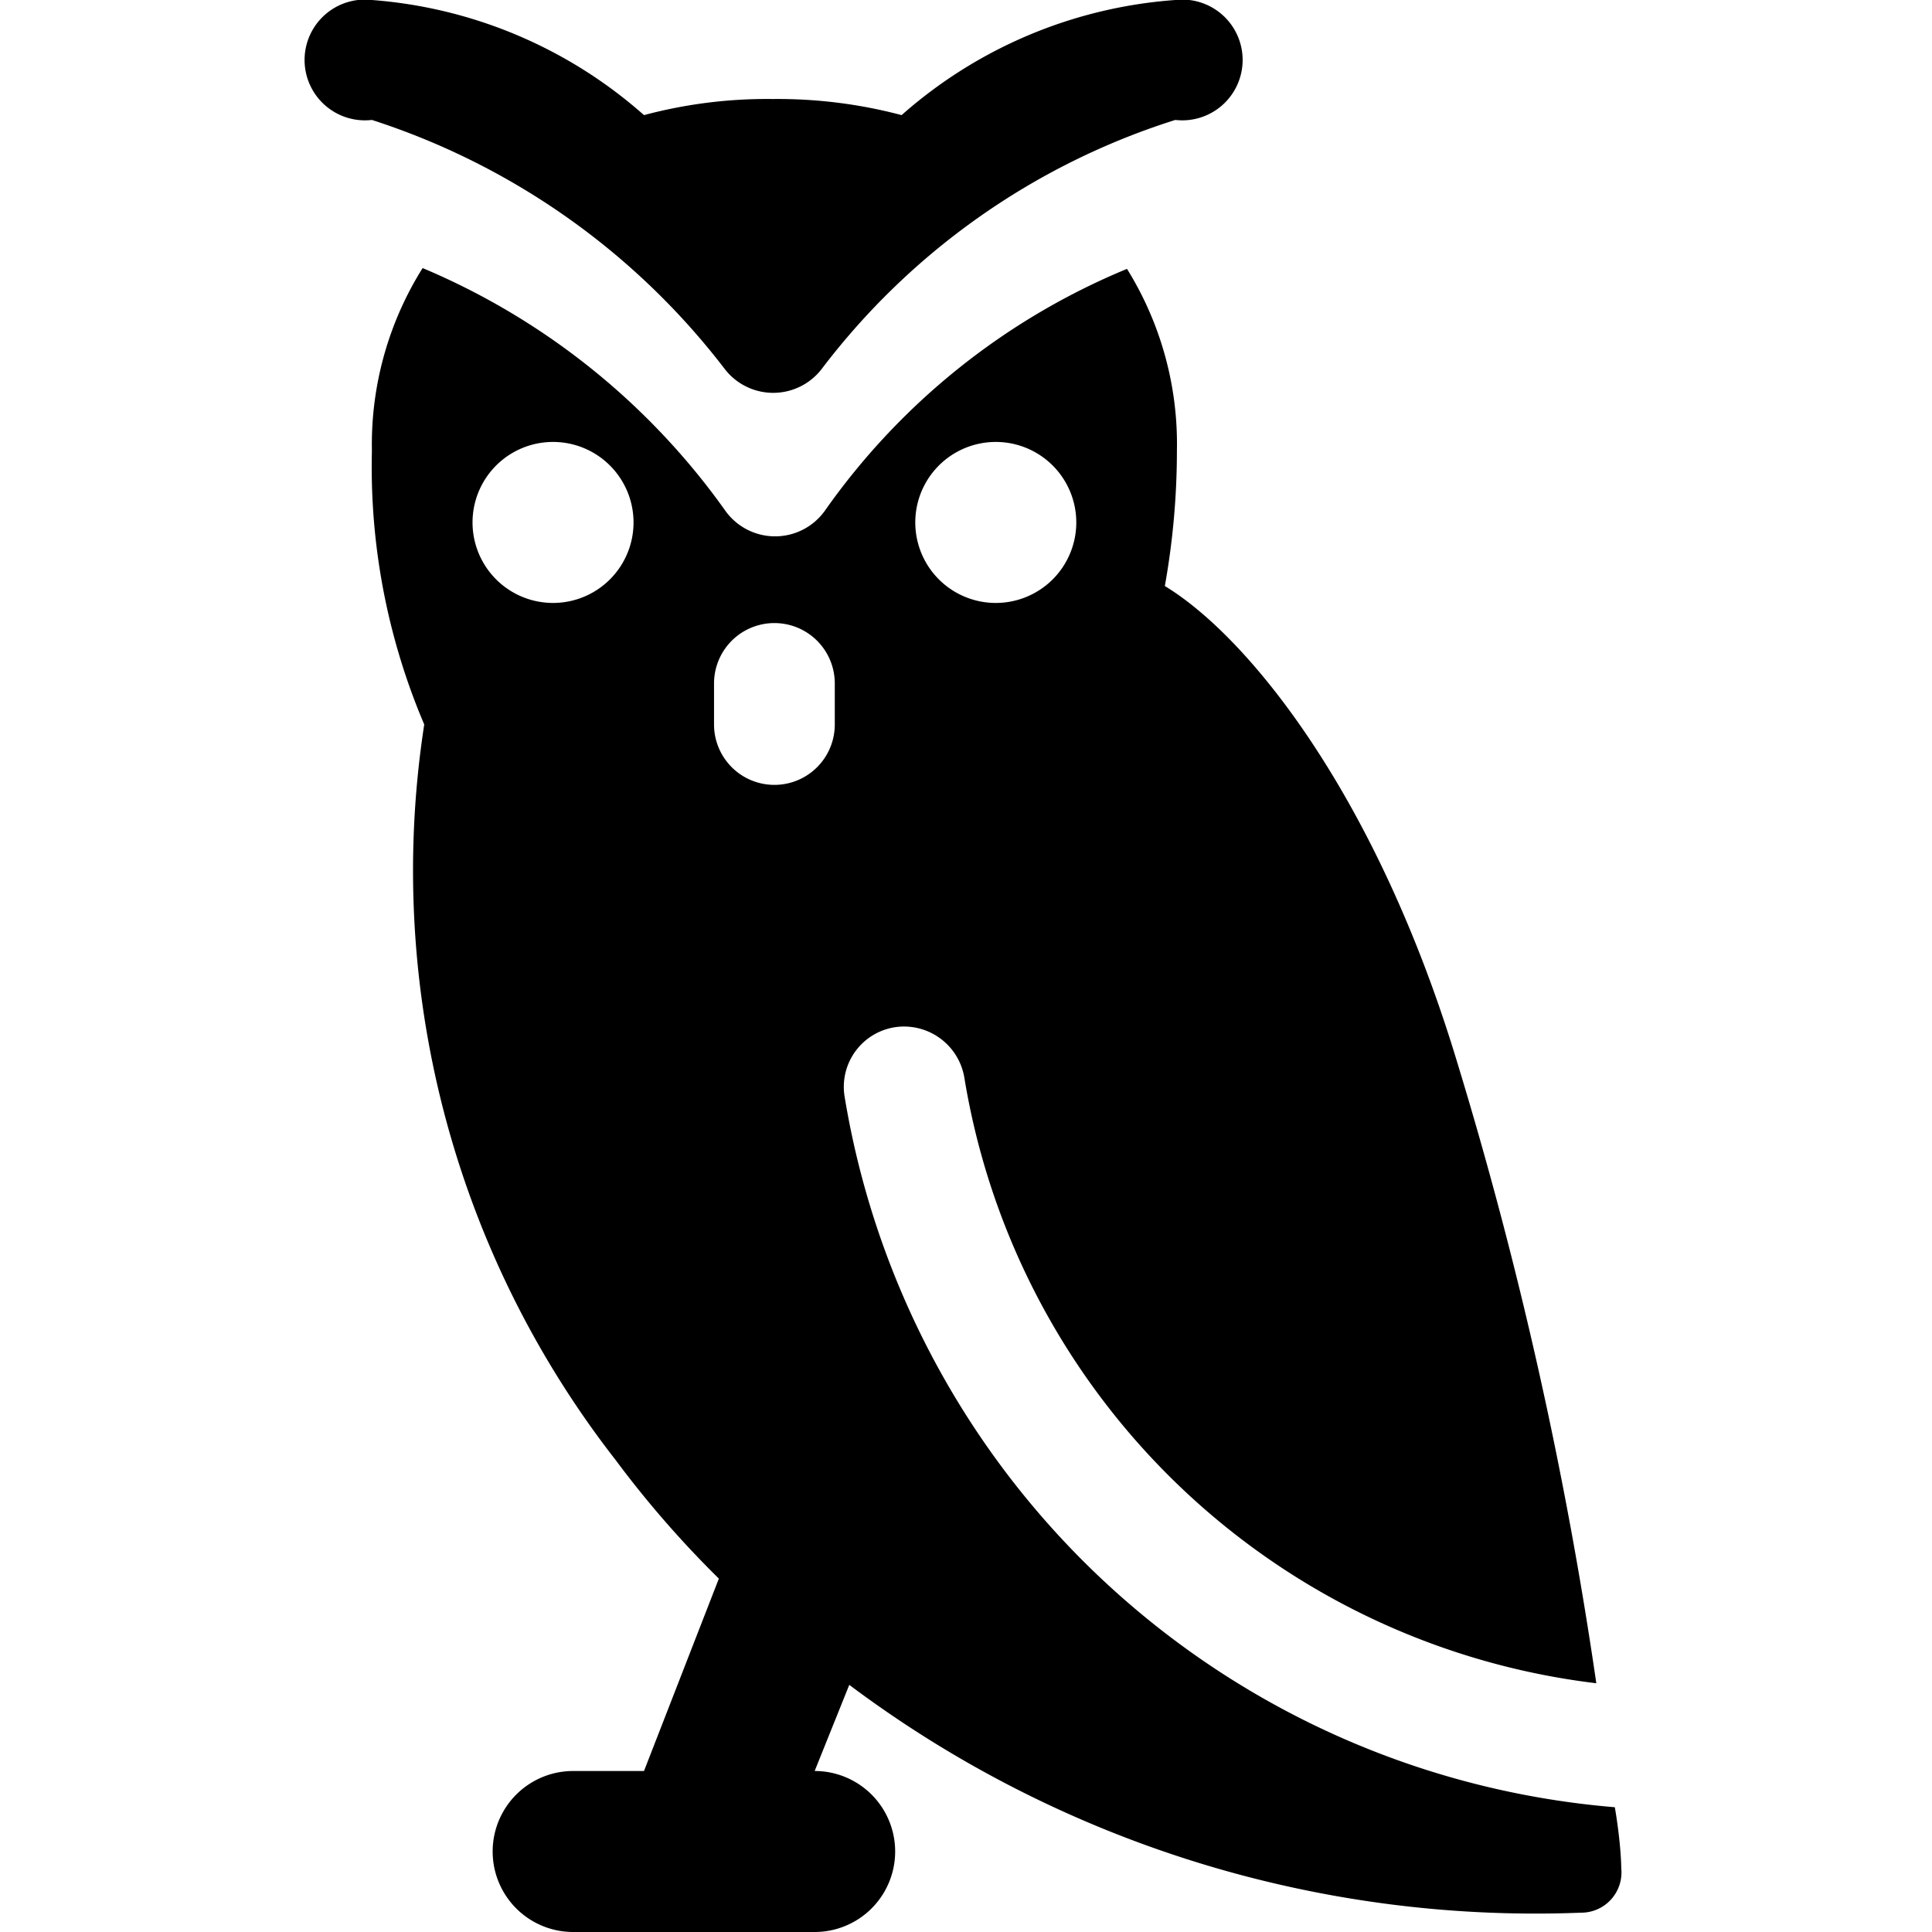 <svg xmlns="http://www.w3.org/2000/svg" viewBox="0 0 24 24"><g><path d="M10.49 13.61a0.75 0.75 0 0 1 0.63 -0.85 0.76 0.76 0 0 1 0.86 0.63 9.05 9.05 0 0 0 7.85 7.52 52.13 52.13 0 0 0 -1.73 -7.72c-1 -3.31 -2.59 -5.28 -3.63 -5.91a9.54 9.54 0 0 0 0.15 -1.68A4.12 4.12 0 0 0 14 3.34a8.6 8.6 0 0 0 -3.75 3A0.76 0.76 0 0 1 9 6.33a8.8 8.8 0 0 0 -3.75 -3 4.12 4.12 0 0 0 -0.63 2.27A8.17 8.17 0 0 0 5.27 9a11.91 11.91 0 0 0 2.38 9.14 12.72 12.72 0 0 0 1.28 1.47L8 22h-0.88a1 1 0 0 0 0 2h3a1 1 0 0 0 0 -2l0.43 -1.07a14.21 14.21 0 0 0 9.09 2.83 0.5 0.5 0 0 0 0.5 -0.55s0 -0.29 -0.08 -0.76a10.58 10.58 0 0 1 -9.57 -8.84Zm1.88 -8.12a1 1 0 1 1 -1 1 1 1 0 0 1 1 -1Zm-3.5 3a0.75 0.75 0 0 1 1.5 0V9a0.75 0.75 0 0 1 -1.5 0Zm-1 -2a1 1 0 0 1 -2 0 1 1 0 0 1 2 0Z" fill="#000000" stroke-width="1"></path><path d="M9 4.58a0.76 0.76 0 0 0 1.21 0 8.86 8.86 0 0 1 4.39 -3.09 0.75 0.75 0 1 0 0 -1.49 5.75 5.75 0 0 0 -3.4 1.43 6 6 0 0 0 -1.6 -0.2 5.92 5.92 0 0 0 -1.6 0.2A5.75 5.75 0 0 0 4.62 0a0.75 0.75 0 1 0 0 1.49A9 9 0 0 1 9 4.58Z" fill="#000000" stroke-width="1"></path></g></svg>